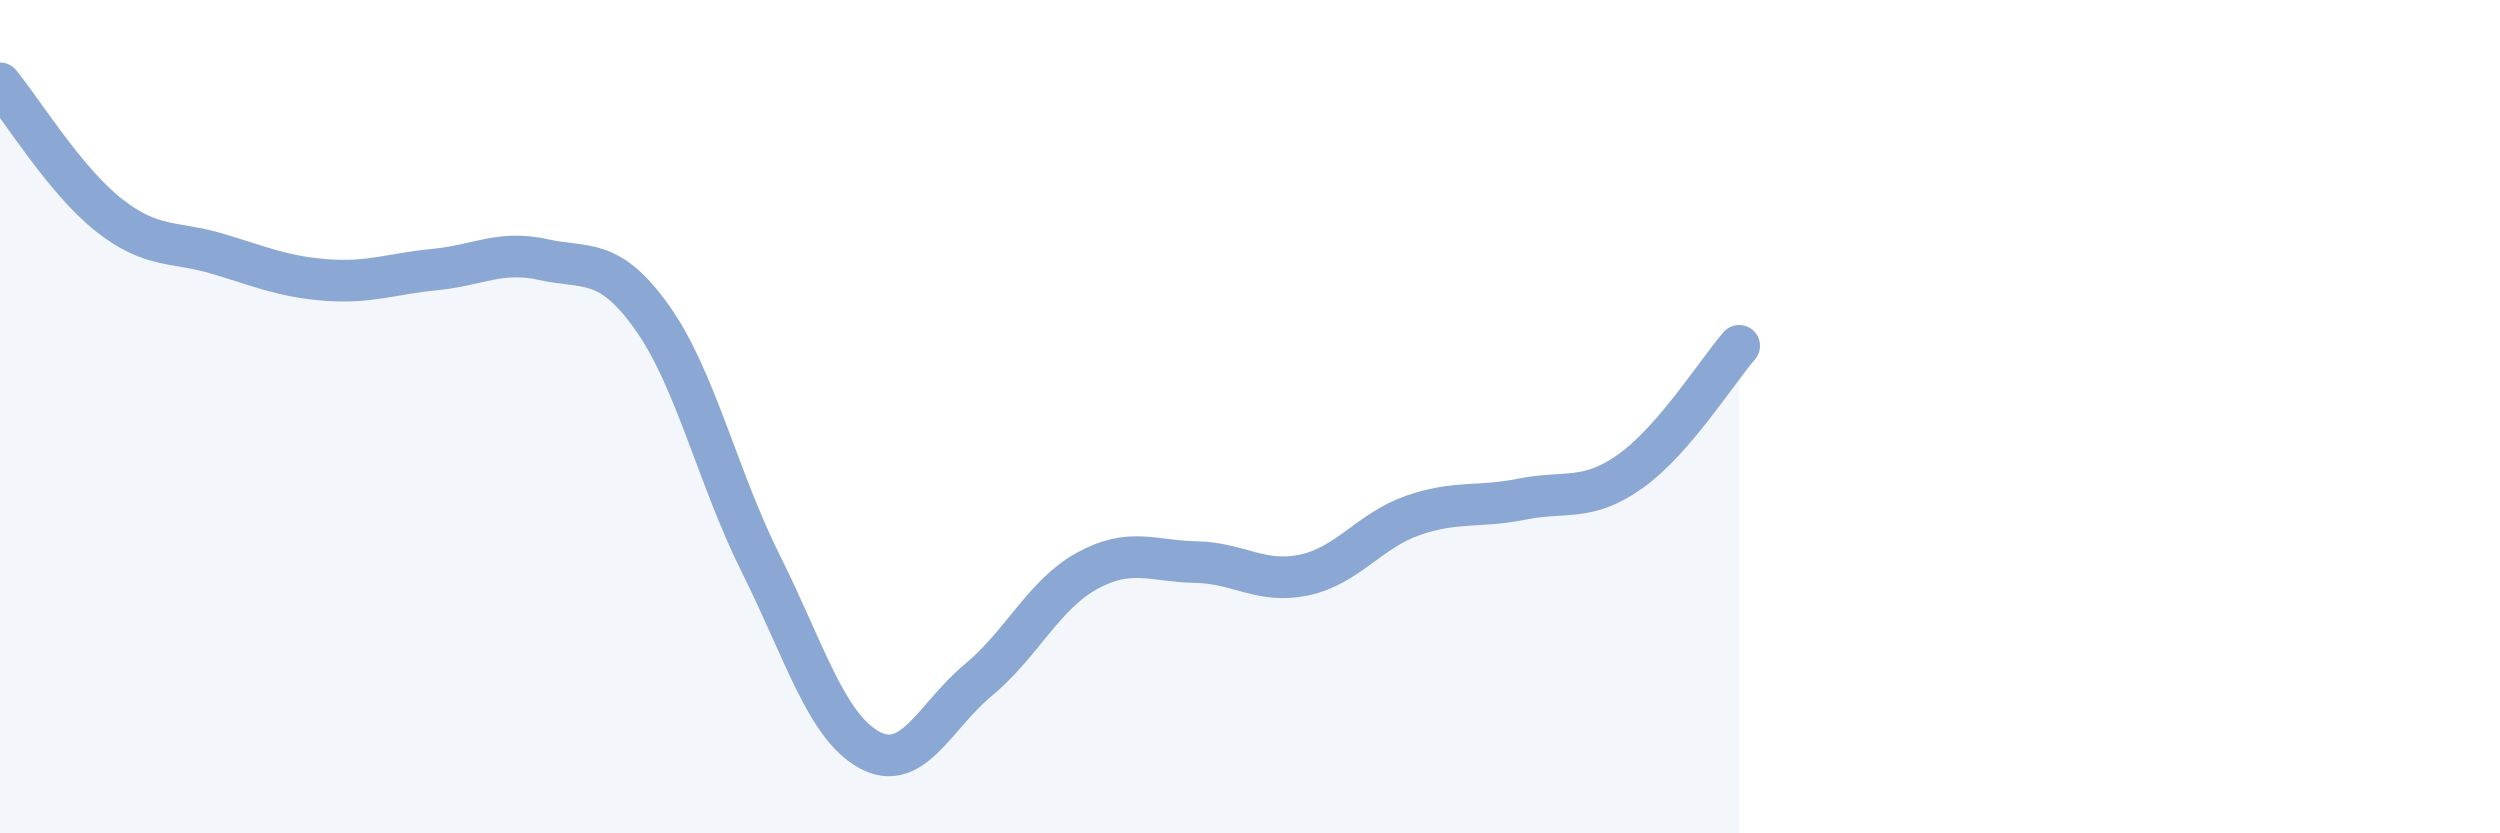 
    <svg width="60" height="20" viewBox="0 0 60 20" xmlns="http://www.w3.org/2000/svg">
      <path
        d="M 0,2 C 0.52,2.63 1.57,4.34 2.61,5.16 C 3.65,5.98 4.18,5.78 5.22,6.09 C 6.26,6.4 6.79,6.64 7.83,6.72 C 8.87,6.8 9.39,6.57 10.43,6.47 C 11.47,6.37 12,6 13.04,6.23 C 14.08,6.46 14.61,6.16 15.65,7.62 C 16.69,9.08 17.22,11.45 18.26,13.53 C 19.3,15.61 19.83,17.44 20.87,18 C 21.91,18.56 22.44,17.18 23.48,16.32 C 24.52,15.46 25.05,14.27 26.09,13.7 C 27.13,13.13 27.66,13.47 28.7,13.49 C 29.74,13.51 30.26,14.02 31.3,13.8 C 32.34,13.58 32.87,12.73 33.91,12.37 C 34.95,12.01 35.48,12.19 36.52,11.98 C 37.56,11.77 38.09,12.05 39.13,11.31 C 40.17,10.57 41.22,8.9 41.74,8.3L41.74 20L0 20Z"
        fill="#8ba7d3"
        opacity="0.1"
        stroke-linecap="round"
        stroke-linejoin="round"
      />
      <path
        d="M 0,2 C 0.52,2.63 1.57,4.34 2.61,5.16 C 3.65,5.98 4.18,5.78 5.22,6.09 C 6.26,6.4 6.79,6.64 7.83,6.72 C 8.87,6.8 9.39,6.57 10.43,6.47 C 11.47,6.37 12,6 13.04,6.23 C 14.08,6.46 14.61,6.16 15.65,7.62 C 16.69,9.08 17.22,11.45 18.26,13.53 C 19.3,15.61 19.83,17.44 20.87,18 C 21.91,18.56 22.44,17.18 23.48,16.32 C 24.52,15.46 25.05,14.27 26.09,13.7 C 27.13,13.13 27.66,13.47 28.7,13.49 C 29.74,13.51 30.26,14.02 31.3,13.8 C 32.34,13.58 32.87,12.73 33.91,12.37 C 34.95,12.01 35.48,12.19 36.52,11.98 C 37.56,11.77 38.09,12.05 39.13,11.31 C 40.17,10.57 41.22,8.9 41.74,8.3"
        stroke="#8ba7d3"
        stroke-width="1"
        fill="none"
        stroke-linecap="round"
        stroke-linejoin="round"
      />
    </svg>
  